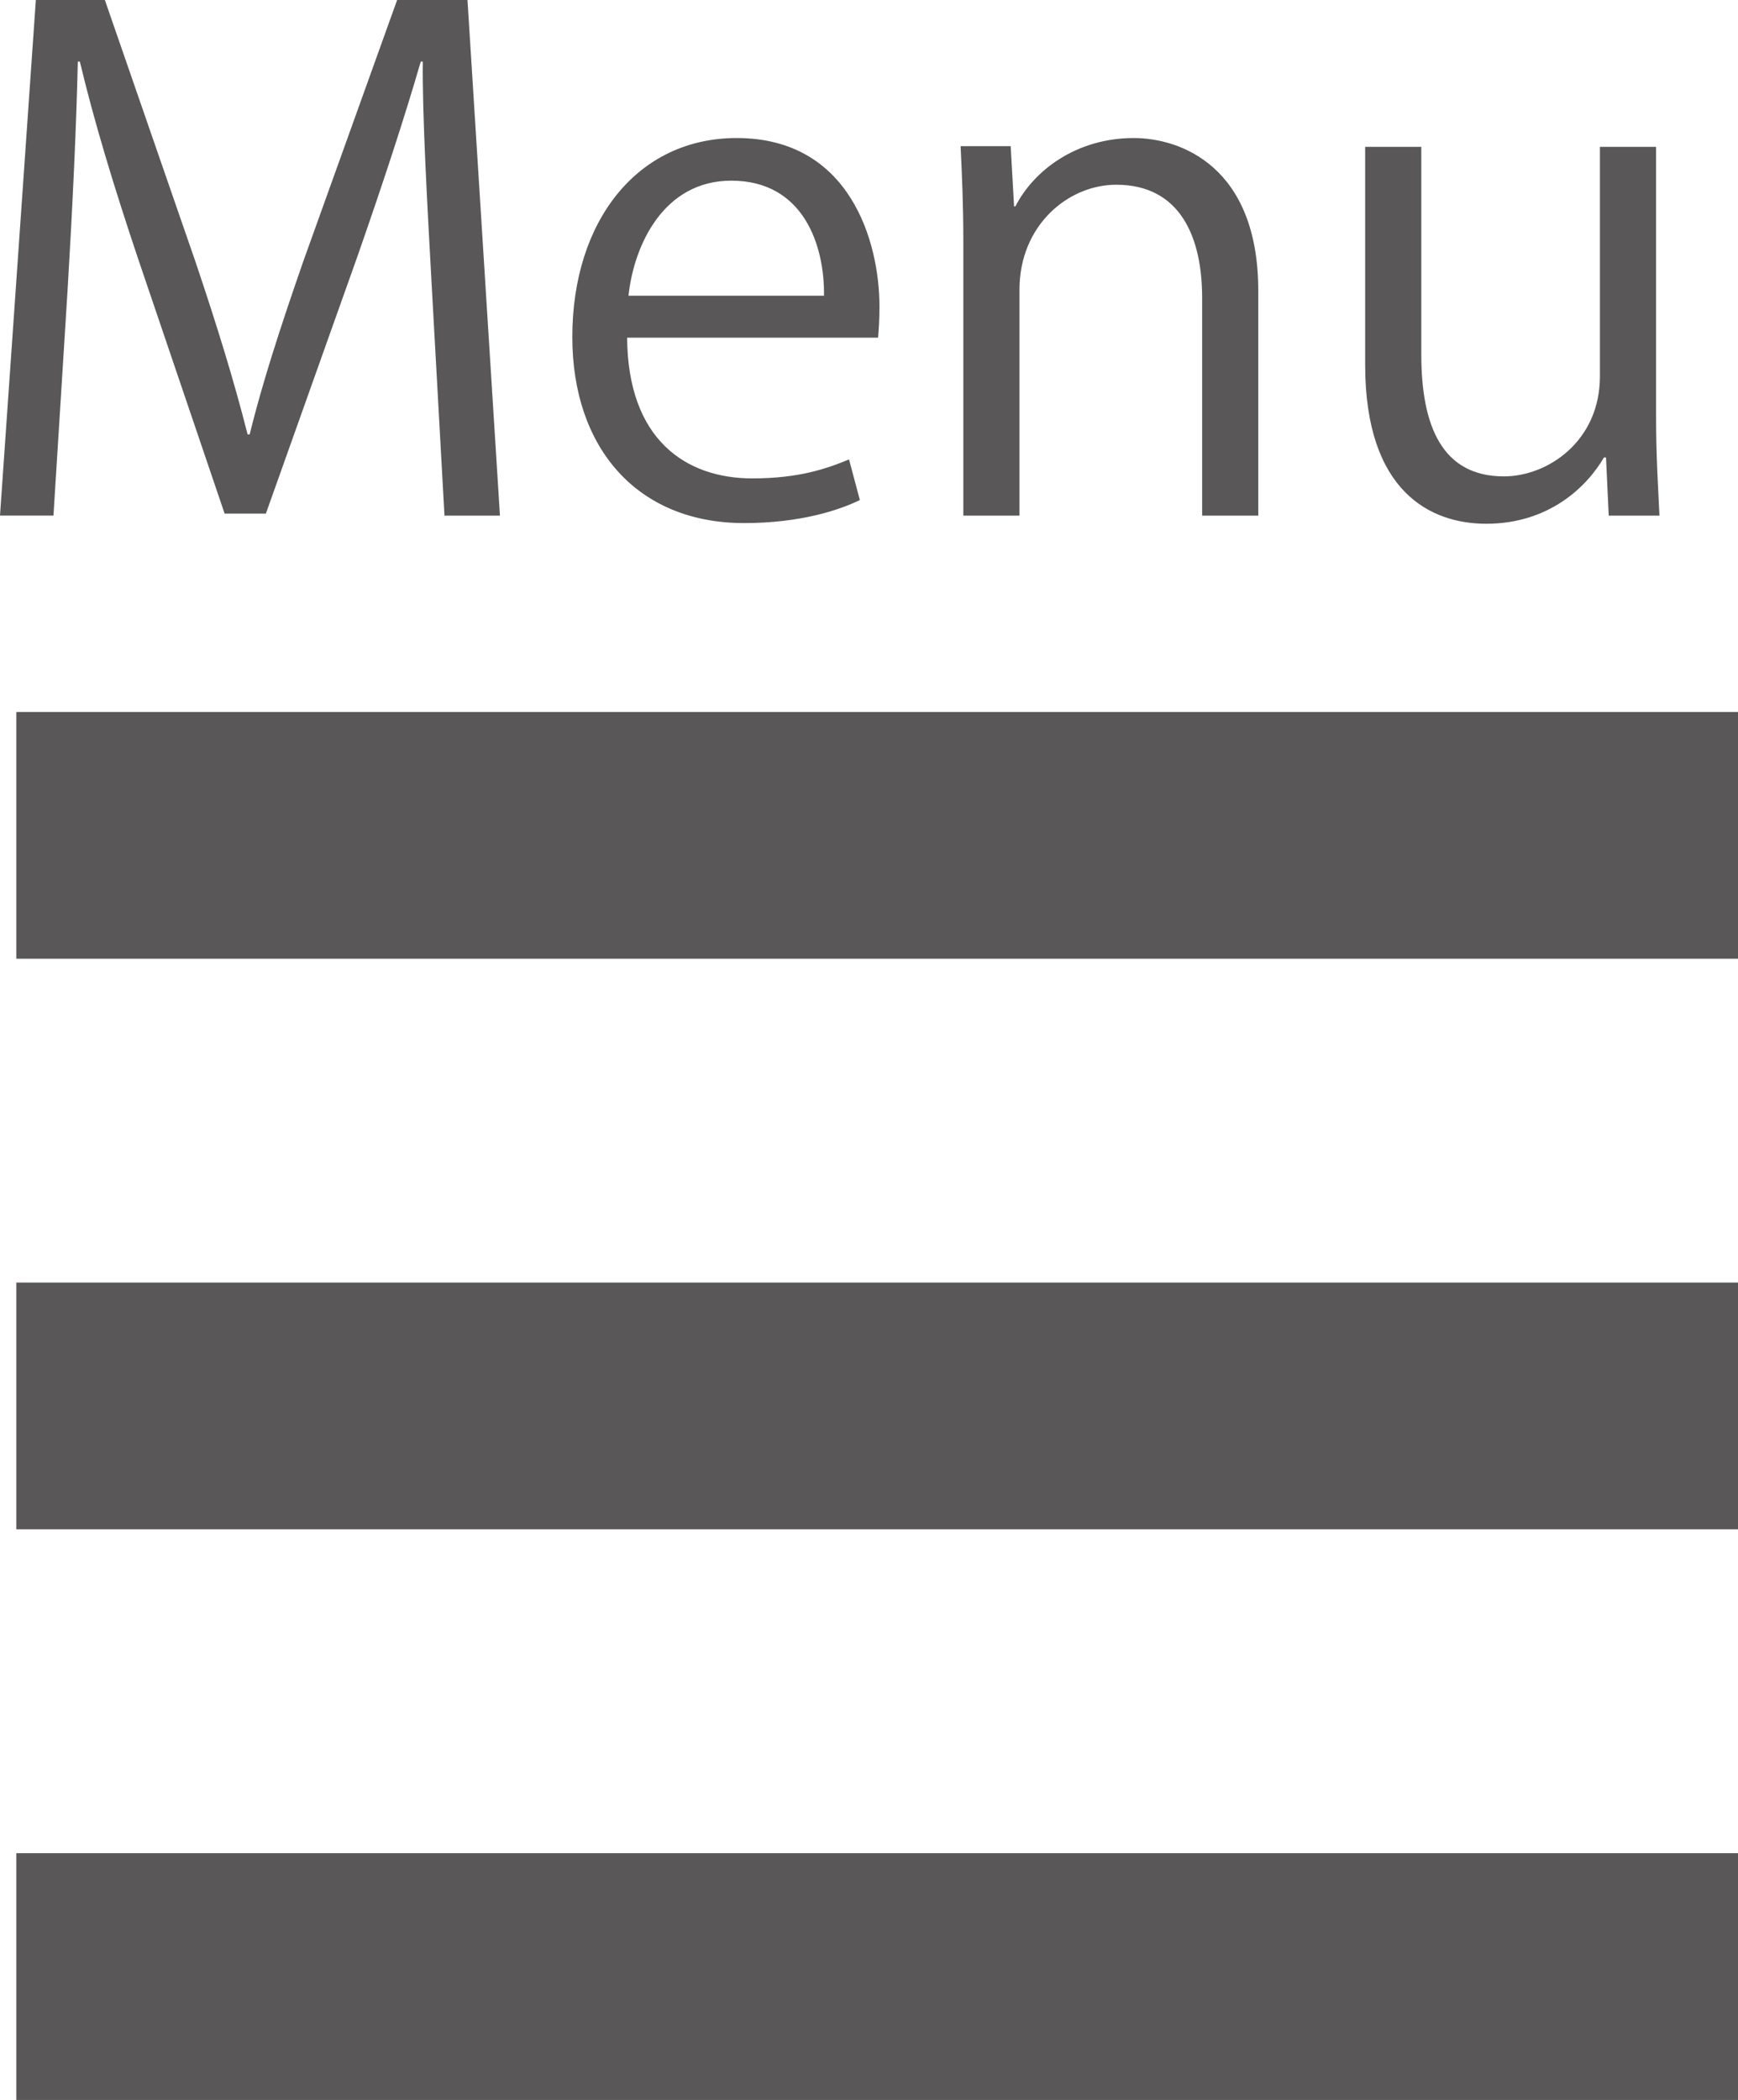 <svg xmlns="http://www.w3.org/2000/svg" viewBox="0 0 80.085 96.74">
  <g fill="#595757">
    <path d="M23.037 23.754h-2.556l-.593-10.693c-.187-3.398-.437-7.793-.405-10.225h-.094c-.779 2.681-1.745 5.611-2.898 8.916l-4.24 11.908H10.35L6.391 12.001C5.238 8.572 4.333 5.579 3.679 2.836h-.094c-.062 2.899-.249 6.827-.468 10.474l-.654 10.443H0L1.652 0h3.18l4.177 12.064c.998 2.962 1.777 5.487 2.4 7.949h.094c.593-2.4 1.403-4.894 2.463-7.949L18.299 0h3.242l1.496 23.754ZM39.62 23.037c-.966.468-2.743 1.06-5.33 1.06-4.957 0-7.918-3.491-7.918-8.573 0-5.331 2.992-9.165 7.575-9.165 5.237 0 6.577 4.801 6.577 7.762 0 .592-.031 1.029-.062 1.434H28.897c.031 4.707 2.713 6.484 5.768 6.484 2.12 0 3.397-.436 4.458-.873l.498 1.87Zm-1.651-9.414c.03-2.307-.936-5.3-4.271-5.3-3.117 0-4.488 2.962-4.738 5.3h9.01ZM57.981 23.754h-2.588V13.716c0-2.774-.997-5.206-3.959-5.206-2.214 0-4.458 1.87-4.458 4.832v10.412h-2.587V11.129c0-1.746-.062-3.024-.125-4.395h2.307l.156 2.774h.062c.841-1.652 2.806-3.149 5.455-3.149 2.12 0 5.736 1.278 5.736 7.045v10.35ZM76.31 19.234c0 1.746.094 3.211.156 4.52h-2.338l-.125-2.681h-.094c-.779 1.34-2.524 3.055-5.424 3.055-2.557 0-5.58-1.465-5.58-7.326V6.765h2.587v9.57c0 3.304.967 5.611 3.804 5.611 2.026 0 4.427-1.621 4.427-4.614V6.765h2.587v12.469ZM.752 59.086h79.333v11.367H.752zM.752 85.373h79.333V96.74H.752zM.752 32.8h79.333v11.367H.752z"/>
  </g>
</svg>
